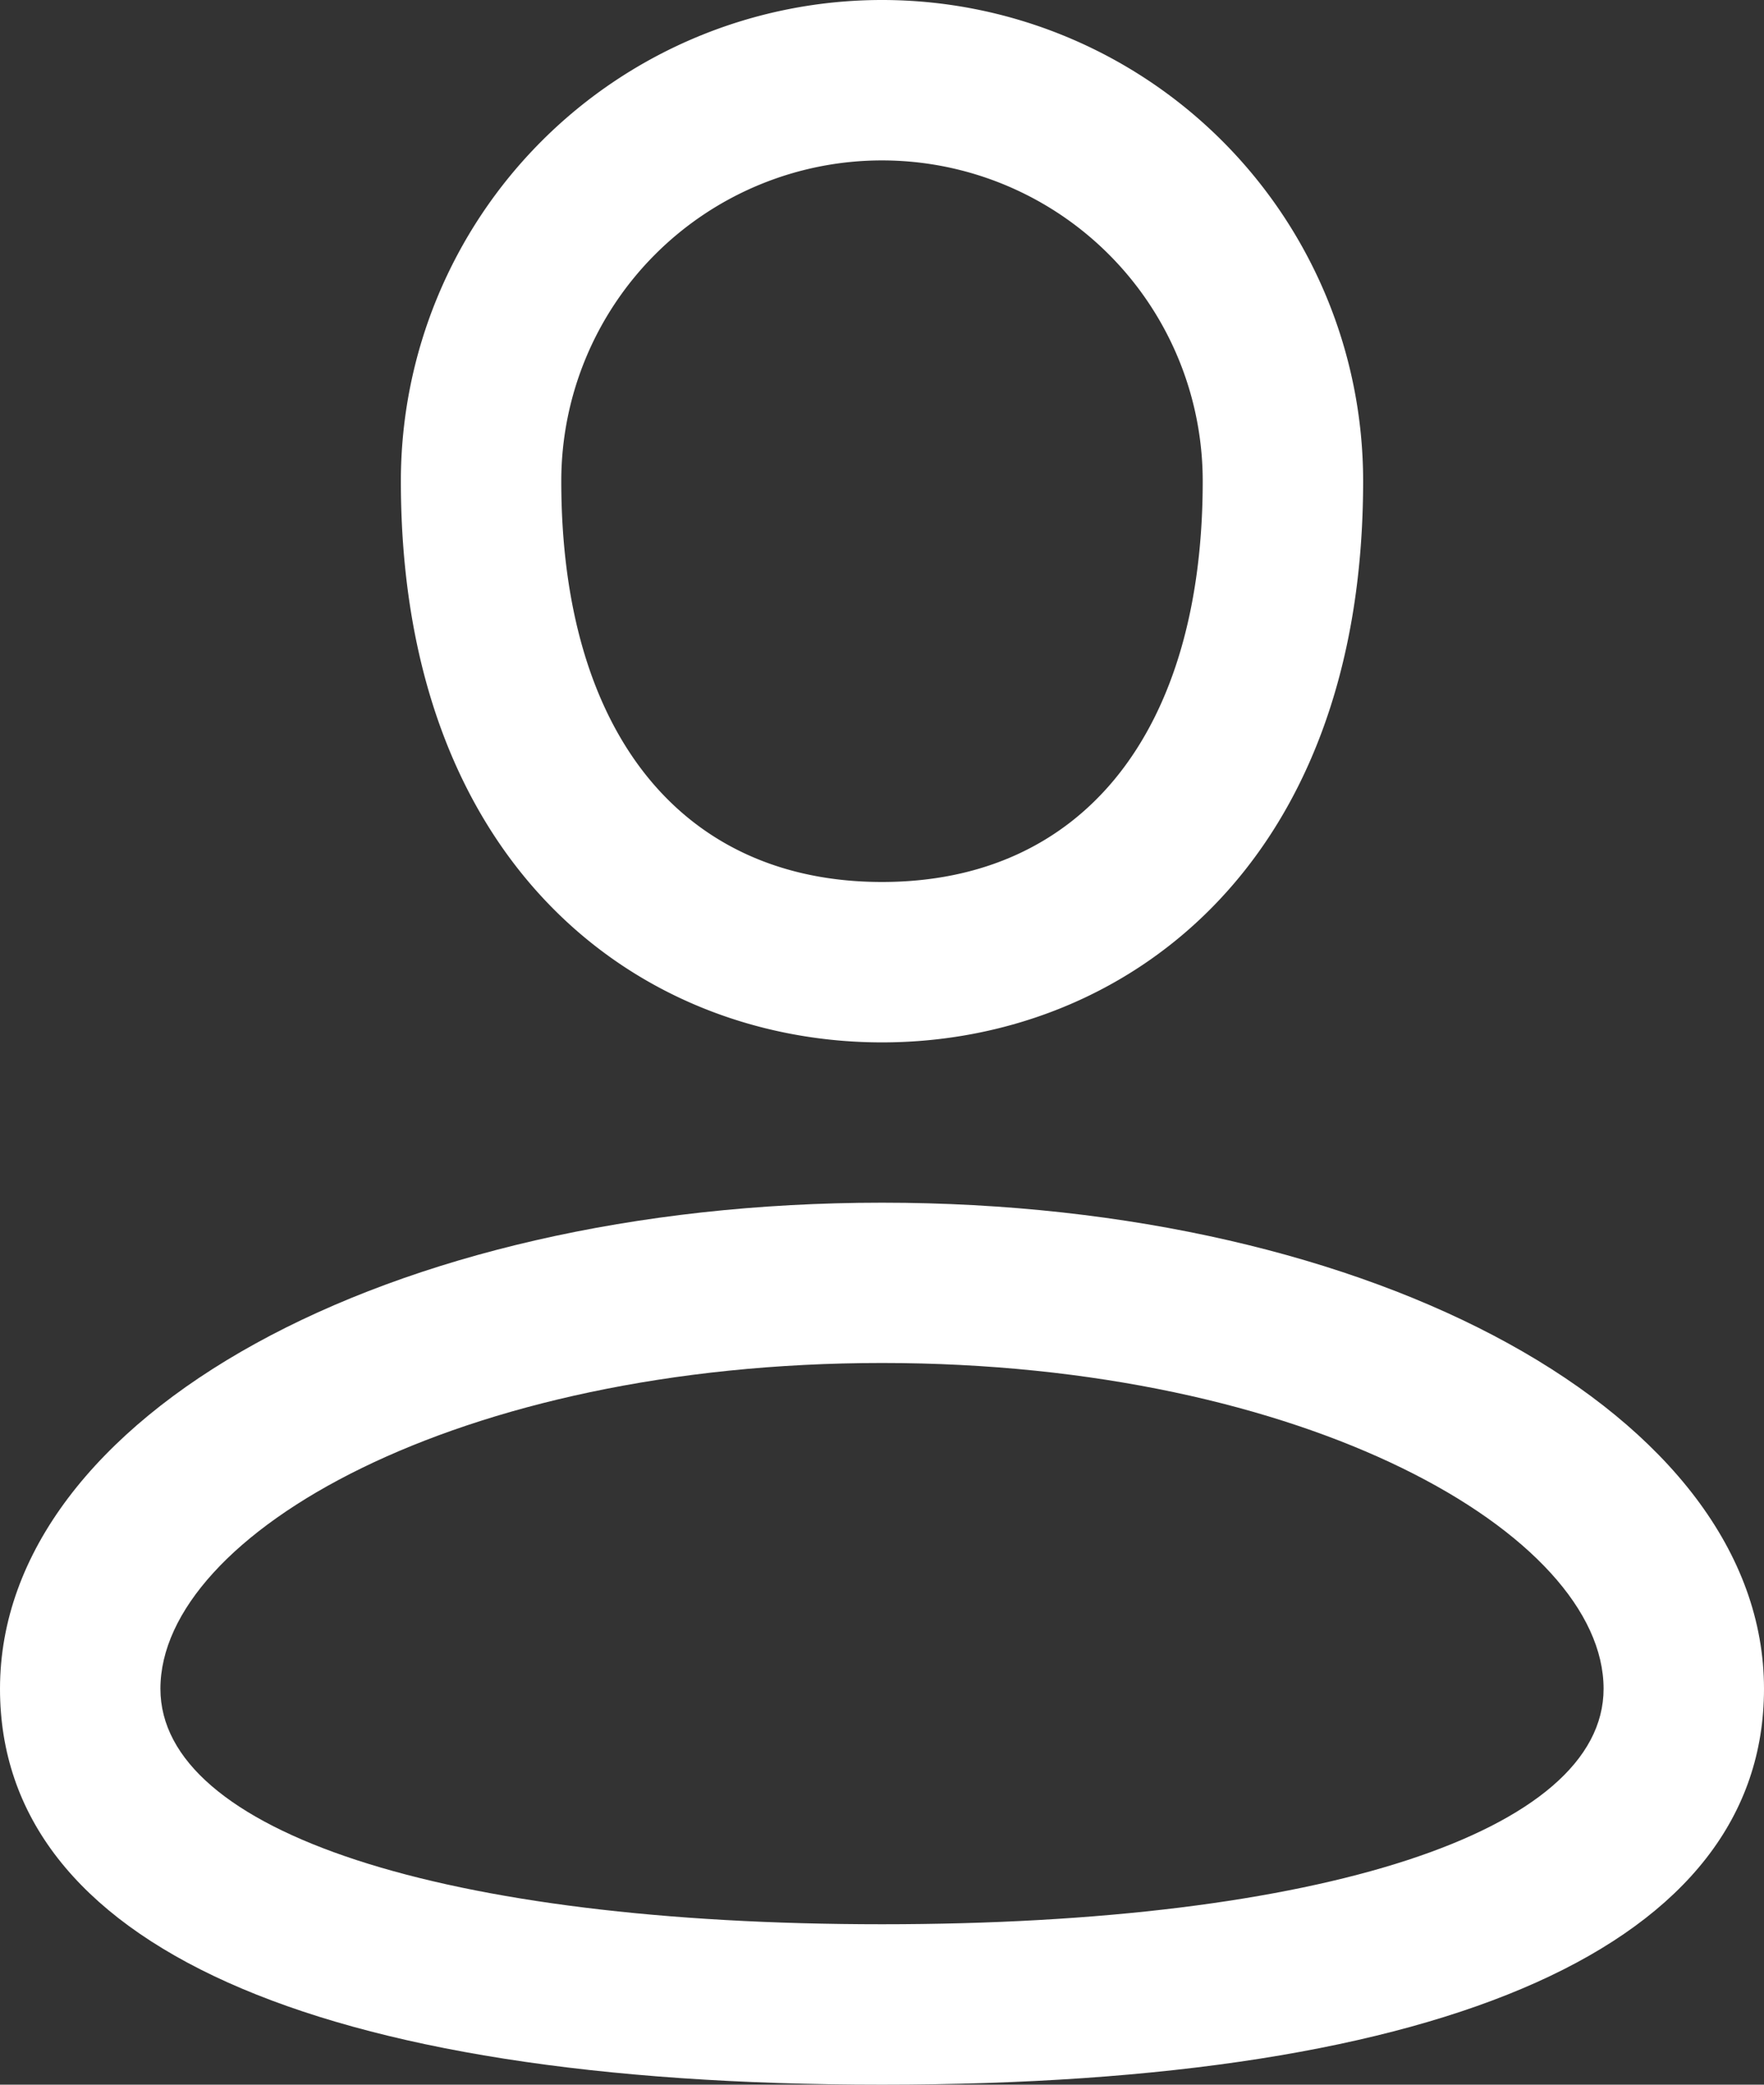 <svg xmlns="http://www.w3.org/2000/svg" width="16" height="18.909" viewBox="0 0 16 18.909">
    <rect x="0" y="0" width="16" height="18.909" fill="#333333" stroke="none"/>
    <defs>
        <style>
            .cls-1{fill:#fff}
        </style>
    </defs>
    <g id="Layer_2" transform="translate(-3 -1)">
        <path id="Tracciato_35" d="M12.364 10.455c2.172 0 4.364-1.575 4.364-5.091a4.364 4.364 0 1 0-8.728 0c0 3.516 2.192 5.091 4.364 5.091zm0-8a2.909 2.909 0 0 1 2.909 2.909C15.273 7.641 14.182 9 12.364 9S9.455 7.641 9.455 5.364a2.909 2.909 0 0 1 2.909-2.909z" class="cls-1" transform="translate(-1.364 0)"/>
        <path id="Tracciato_36" d="M11 16c-4.486 0-8 1.937-8 4.409C3 22.724 5.841 24 11 24s8-1.276 8-3.591C19 17.937 15.486 16 11 16zm0 6.545c-3.977 0-6.545-.839-6.545-2.136 0-1.4 2.691-2.955 6.545-2.955s6.545 1.557 6.545 2.955c0 1.298-2.568 2.136-6.545 2.136z" class="cls-1" transform="translate(0 -4.091)"/>
    </g>
</svg>
